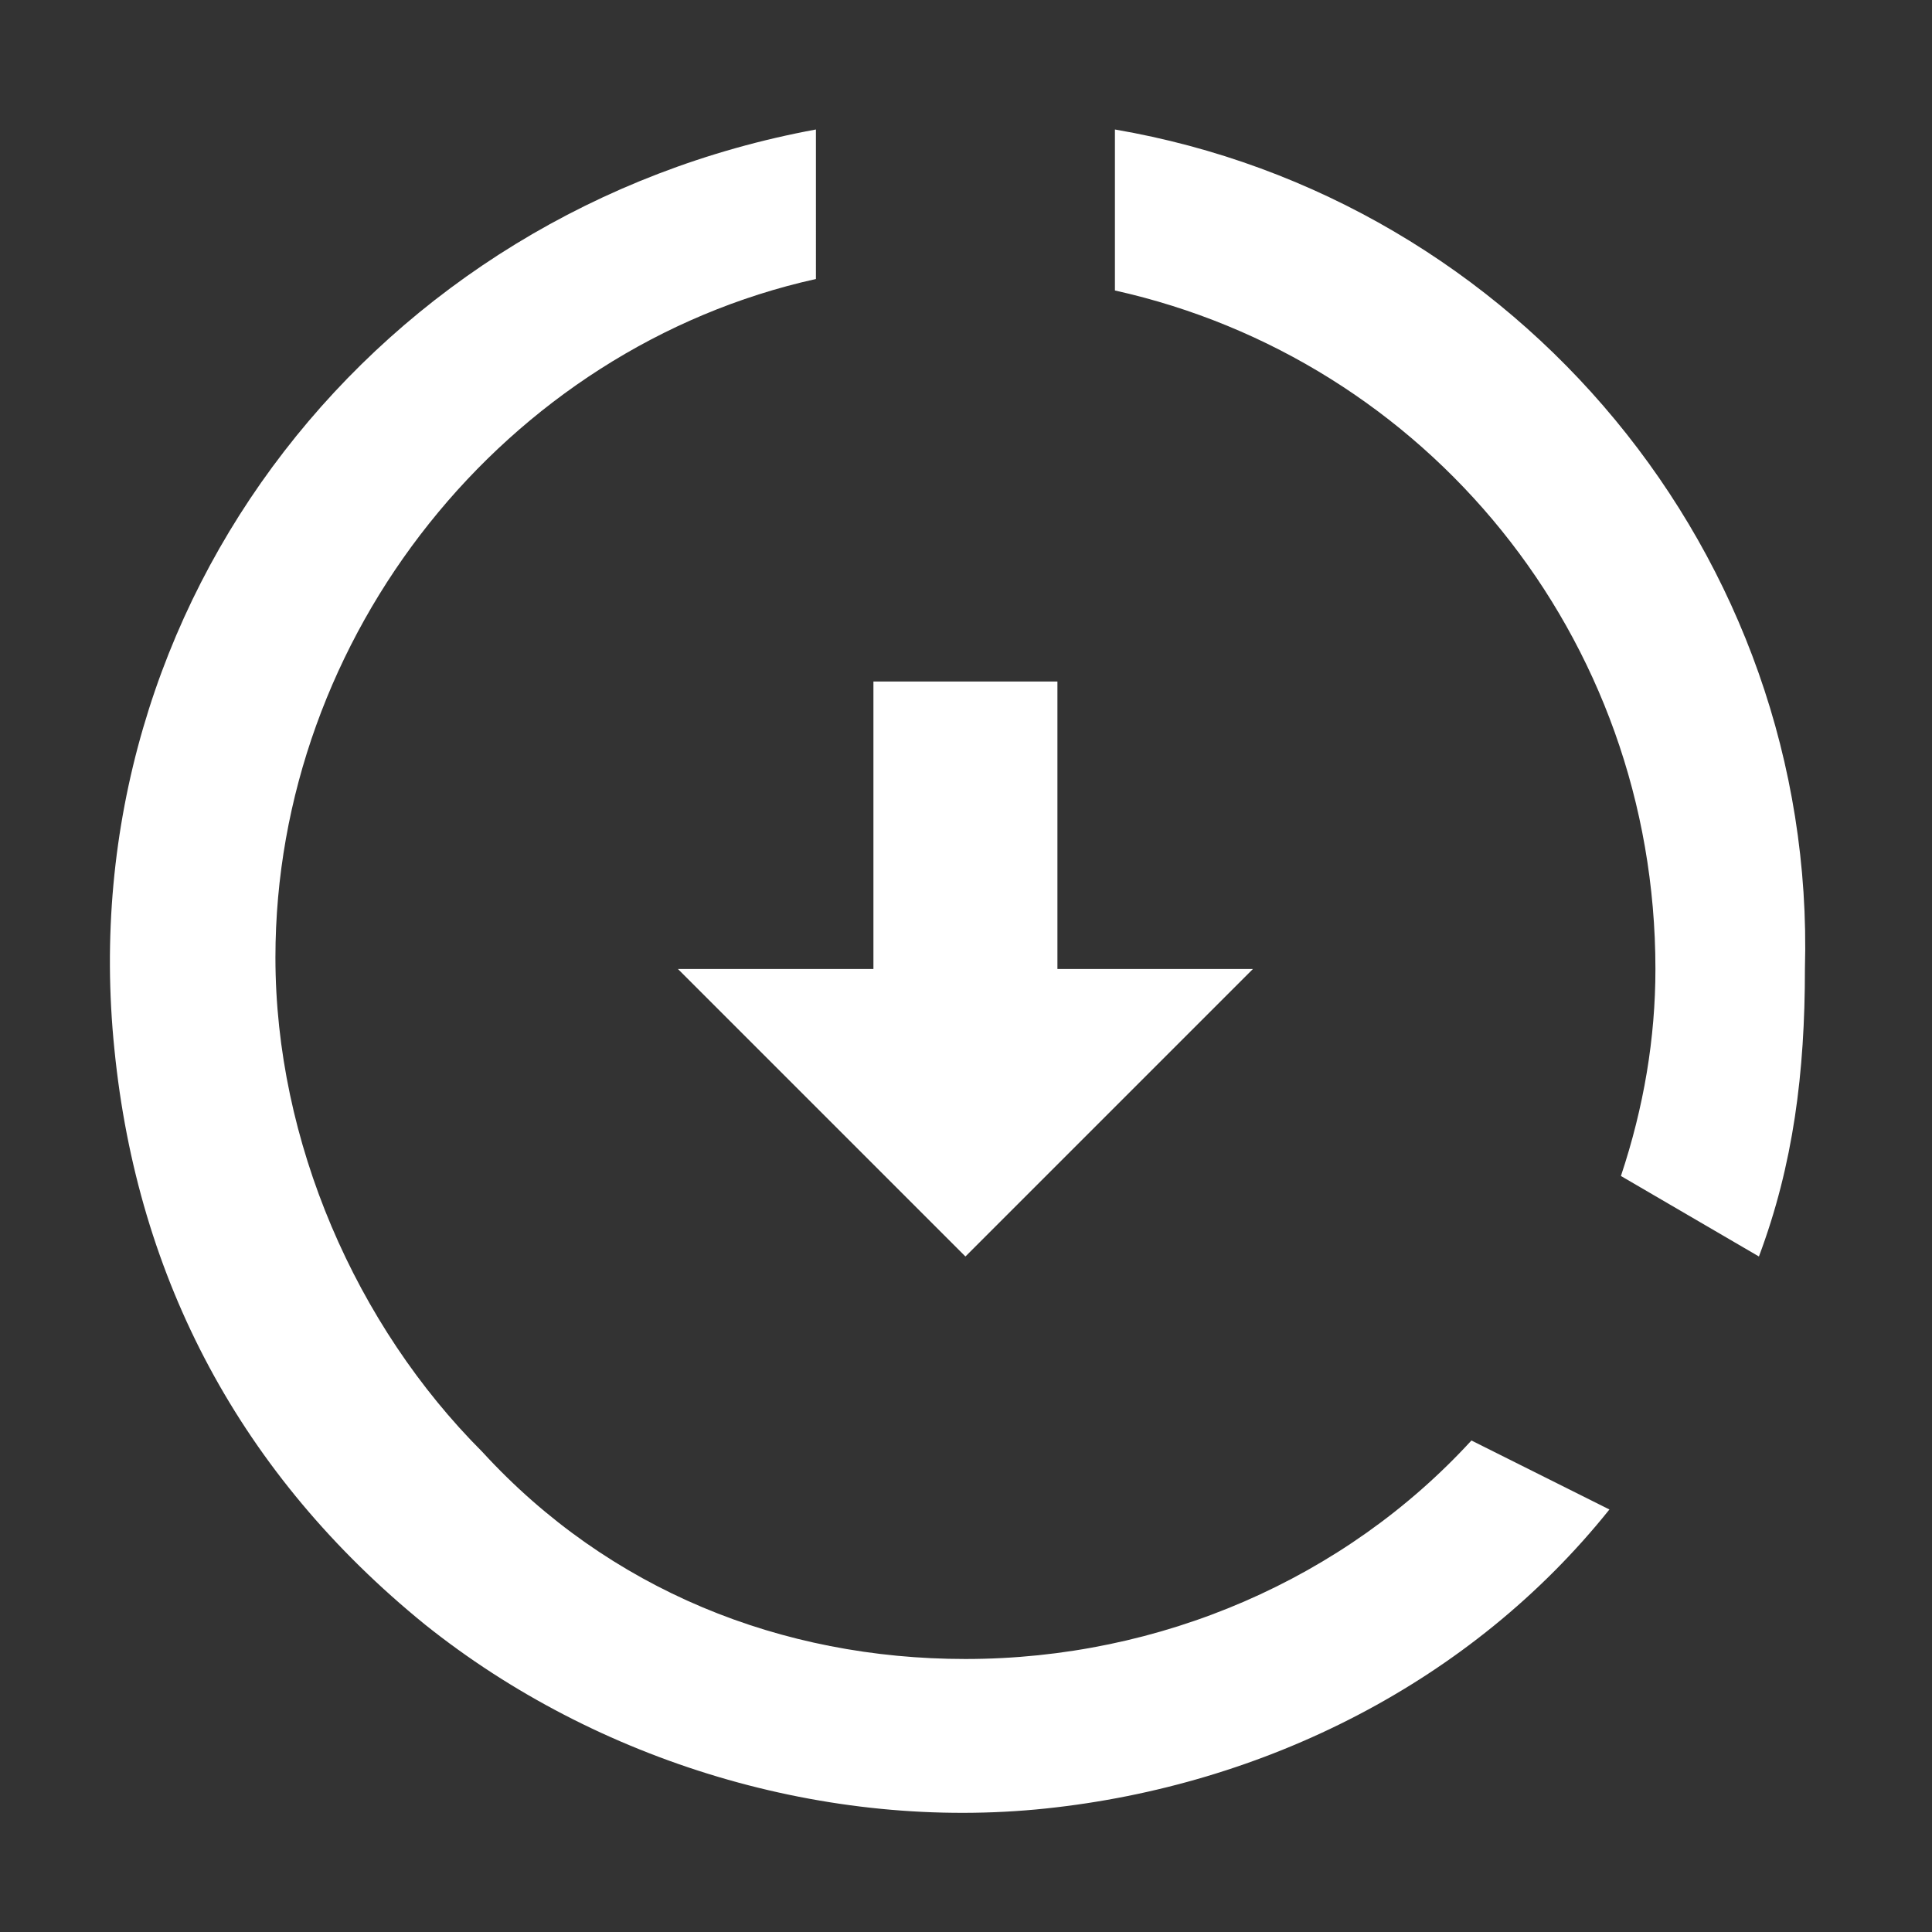 <?xml version="1.0" encoding="UTF-8"?> <!-- Generator: Adobe Illustrator 25.2.1, SVG Export Plug-In . SVG Version: 6.00 Build 0) --> <svg xmlns="http://www.w3.org/2000/svg" xmlns:xlink="http://www.w3.org/1999/xlink" version="1.1" id="Layer_1" x="0px" y="0px" viewBox="0 0 16.8 16.8" style="enable-background:new 0 0 16.8 16.8;" xml:space="preserve"><rect x="0" y="0" width="16.8" height="16.8" fill="#333333" stroke="none"/> <style type="text/css"> .st0{fill:#FFFFFF;} </style> <g id="Icon_Data" transform="translate(-1061.905 -7.074)"> <g> <path id="Icon_material-data-usage_1_" class="st0" d="M1074.7,19.6c-1.1,1.2-2.7,1.9-4.4,1.9c0,0,0,0,0,0c-1.6,0-3.1-0.6-4.2-1.8 c-1.1-1.1-1.8-2.7-1.8-4.3c0-2.8,2-5.3,4.7-5.9V8.2c-3.8,0.7-6.5,4.1-6.1,8c0.2,2,1.1,3.7,2.7,5c1.5,1.2,3.5,1.8,5.4,1.6 c1.9-0.2,3.7-1.1,4.9-2.6L1074.7,19.6z M1071.6,8.2v1.4c2.7,0.6,4.7,3,4.7,5.9c0,0.6-0.1,1.2-0.3,1.8l1.2,0.7 c0.3-0.8,0.4-1.6,0.4-2.5C1077.7,11.9,1075.1,8.8,1071.6,8.2z"></path> </g> <path id="Icon_open-data-transfer-download" class="st0" d="M1069.5,13v2.5h-1.7l2.5,2.5l2.5-2.5h-1.7V13H1069.5z"></path> </g> </svg> 